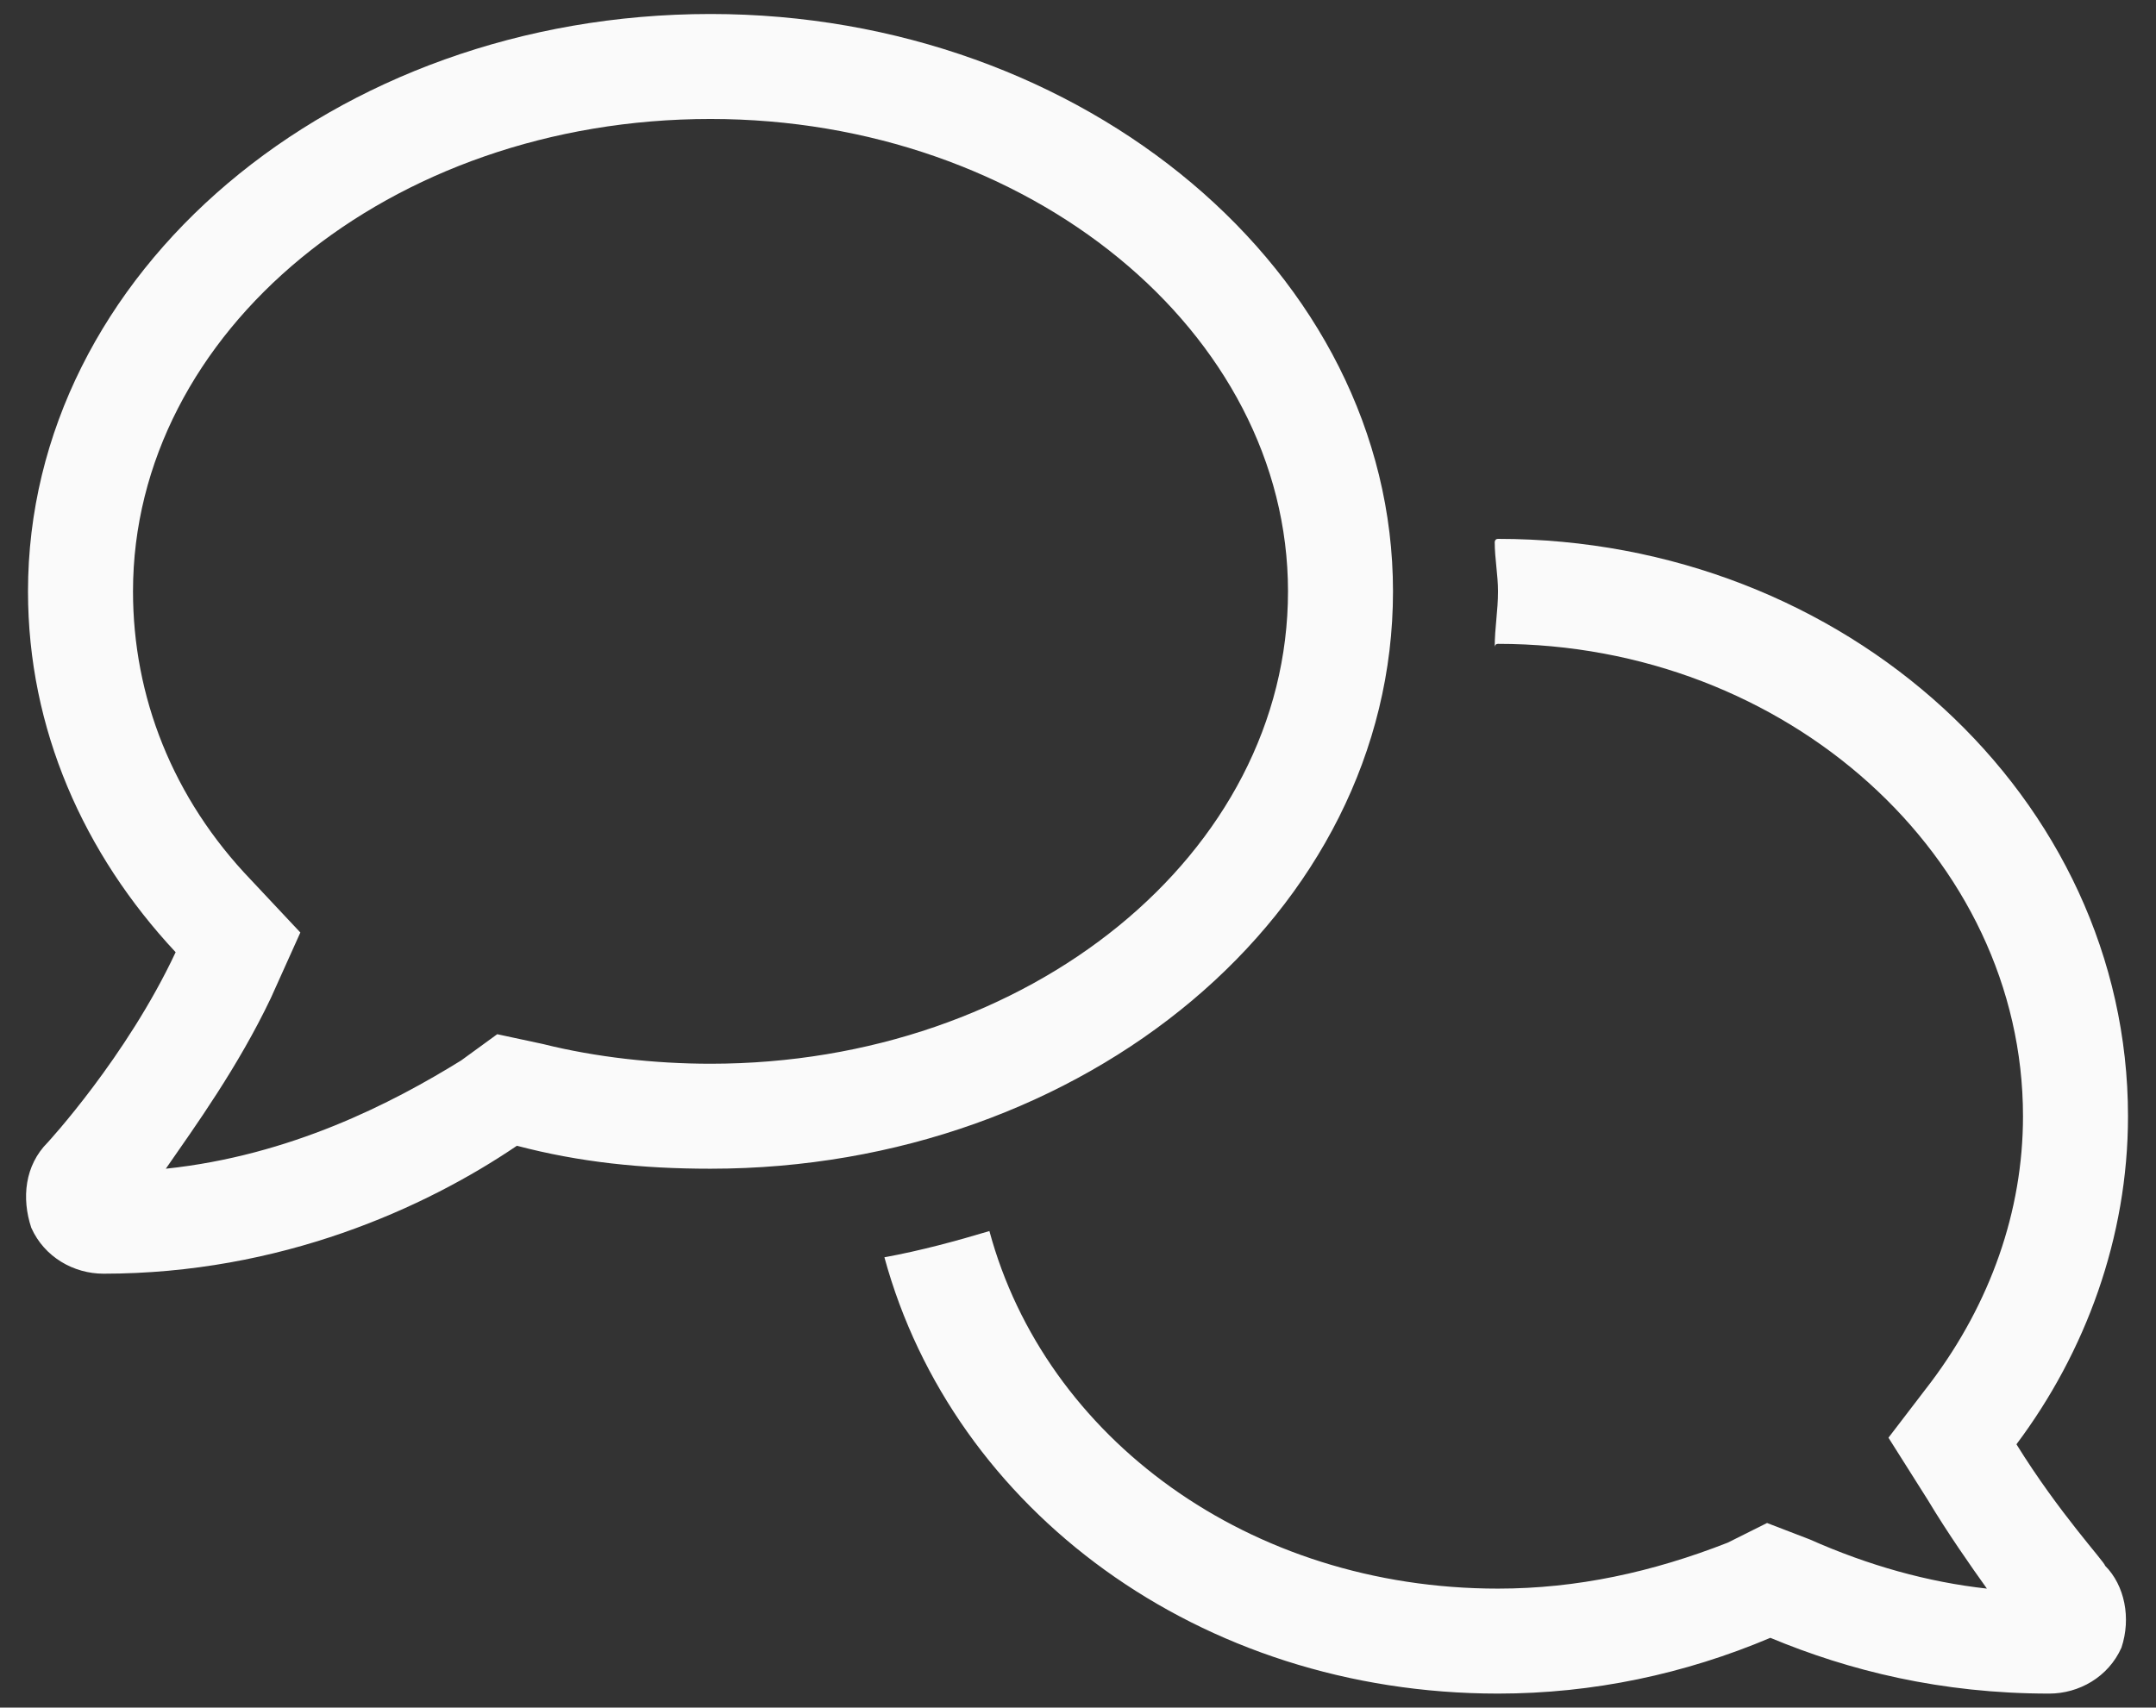 <svg width="77" height="61" viewBox="0 0 77 61" fill="none" xmlns="http://www.w3.org/2000/svg">
<rect x="0" y="0" width="77" height="61" fill="#333333" stroke="none"/>
<path d="M49.75 21.125C49.75 32.609 38.734 41.75 25.375 41.75C22.914 41.75 20.688 41.516 18.461 40.93C15.18 43.156 10.023 45.5 3.695 45.5C2.641 45.5 1.586 44.914 1.117 43.859C0.766 42.805 0.883 41.633 1.703 40.812C1.703 40.812 4.516 37.766 6.273 34.016C2.992 30.5 1 26.047 1 21.125C1 9.758 11.898 0.5 25.375 0.5C38.734 0.5 49.75 9.758 49.75 21.125ZM25.375 38C36.742 38 46 30.5 46 21.125C46 11.867 36.742 4.25 25.375 4.25C13.891 4.25 4.75 11.867 4.75 21.125C4.75 24.875 6.156 28.508 8.969 31.438L10.727 33.312L9.672 35.656C8.5 38.117 6.977 40.227 5.922 41.75C10.375 41.281 14.008 39.406 16.469 37.883L17.758 36.945L19.398 37.297C21.273 37.766 23.383 38 25.375 38ZM72.016 51.594C73.539 54.055 75.18 55.812 75.18 55.93C75.883 56.633 76.117 57.805 75.766 58.859C75.297 59.914 74.242 60.5 73.188 60.5C69.32 60.5 66.039 59.68 63.227 58.508C60.18 59.797 56.898 60.5 53.5 60.5C42.836 60.5 34.047 53.938 31.586 44.914C32.875 44.68 34.164 44.328 35.336 43.977C37.328 51.359 44.594 56.75 53.5 56.75C56.312 56.75 59.008 56.164 61.703 55.109L63.109 54.406L64.633 54.992C66.742 55.93 68.852 56.516 70.961 56.75C70.375 55.93 69.555 54.758 68.852 53.586L67.445 51.359L68.969 49.367C71.078 46.555 72.25 43.273 72.25 39.875C72.25 30.617 63.812 23 53.5 23C53.383 23 53.383 23.117 53.383 23.117C53.383 22.414 53.5 21.828 53.5 21.125C53.5 20.539 53.383 19.953 53.383 19.367C53.383 19.367 53.383 19.25 53.5 19.25C65.922 19.25 76 28.508 76 39.875C76 44.211 74.477 48.312 72.016 51.594Z" fill="#FAFAFA"/>
</svg>
